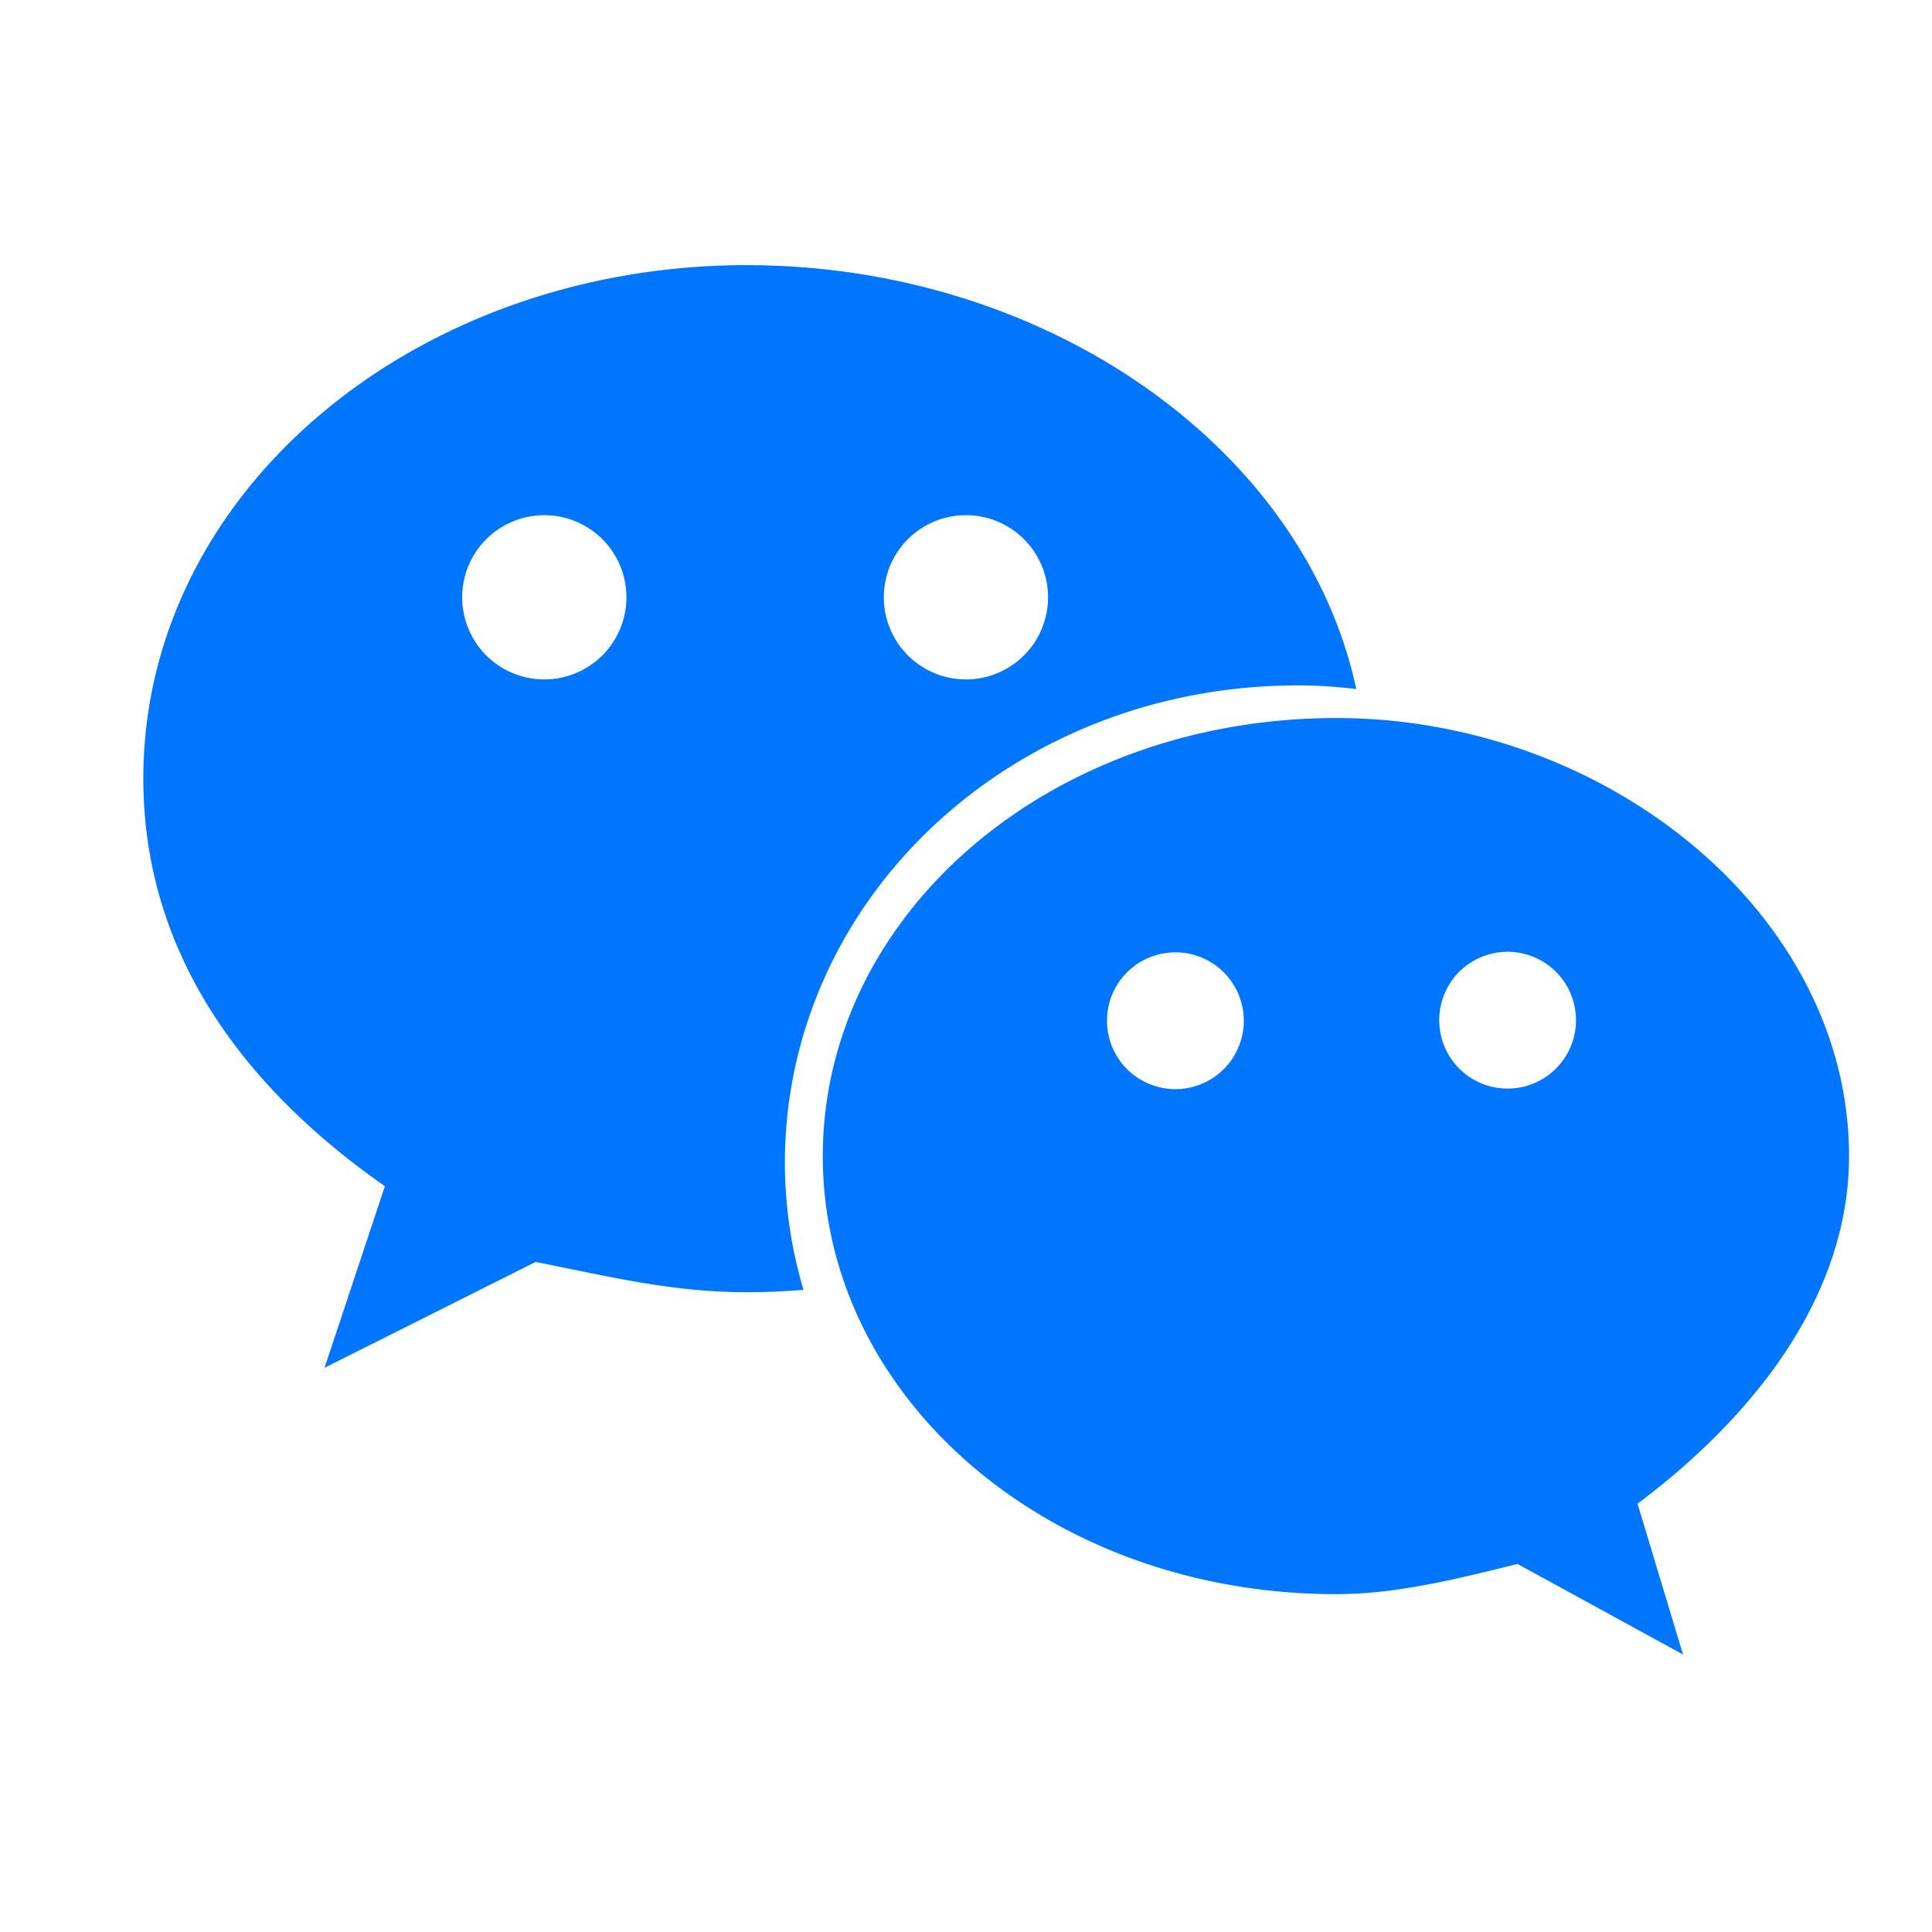 <?xml version="1.0" standalone="no"?><!DOCTYPE svg PUBLIC "-//W3C//DTD SVG 1.1//EN" "http://www.w3.org/Graphics/SVG/1.1/DTD/svg11.dtd"><svg t="1755513299558" class="icon" viewBox="0 0 1024 1024" version="1.1" xmlns="http://www.w3.org/2000/svg" p-id="21372" xmlns:xlink="http://www.w3.org/1999/xlink" width="24" height="24"><path d="M980.032 612.768c0-127.968-128.032-232.192-271.776-232.192-152.256 0-272.16 104.32-272.16 232.192 0 128.128 119.904 232.16 272.16 232.16 31.904 0 64.064-8.064 96.064-16l87.712 48-24.096-79.936c64.256-48.192 112.096-112.096 112.096-184.224z m-355.968-35.52a36.256 36.256 0 1 1 0-72.48 36.256 36.256 0 0 1 0 72.48z m176.096-0.288a36.256 36.256 0 1 1-0.032-72.48 36.256 36.256 0 0 1 0 72.48z" fill="#0076FF" p-id="21373"></path><path d="M395.968 140.512c-175.904 0-320 119.904-320 272.16 0 87.904 47.936 160.032 128.032 216.032l-32 96.256 111.872-56.096c40.032 7.872 72.128 16.032 112.096 16.032 10.048 0 20.032-0.448 29.888-1.28A238.144 238.144 0 0 1 416 616.576c0-139.84 120.064-253.312 272.032-253.312 10.432 0 20.672 0.736 30.816 1.92-27.712-128.864-165.568-224.64-322.88-224.64z m-107.52 219.584a43.52 43.52 0 1 1 0.064-87.04 43.52 43.52 0 0 1-0.032 87.04z m223.52 0a43.52 43.52 0 1 1 0-87.04 43.52 43.52 0 0 1 0 87.04z" fill="#0076FF" p-id="21374"></path></svg>